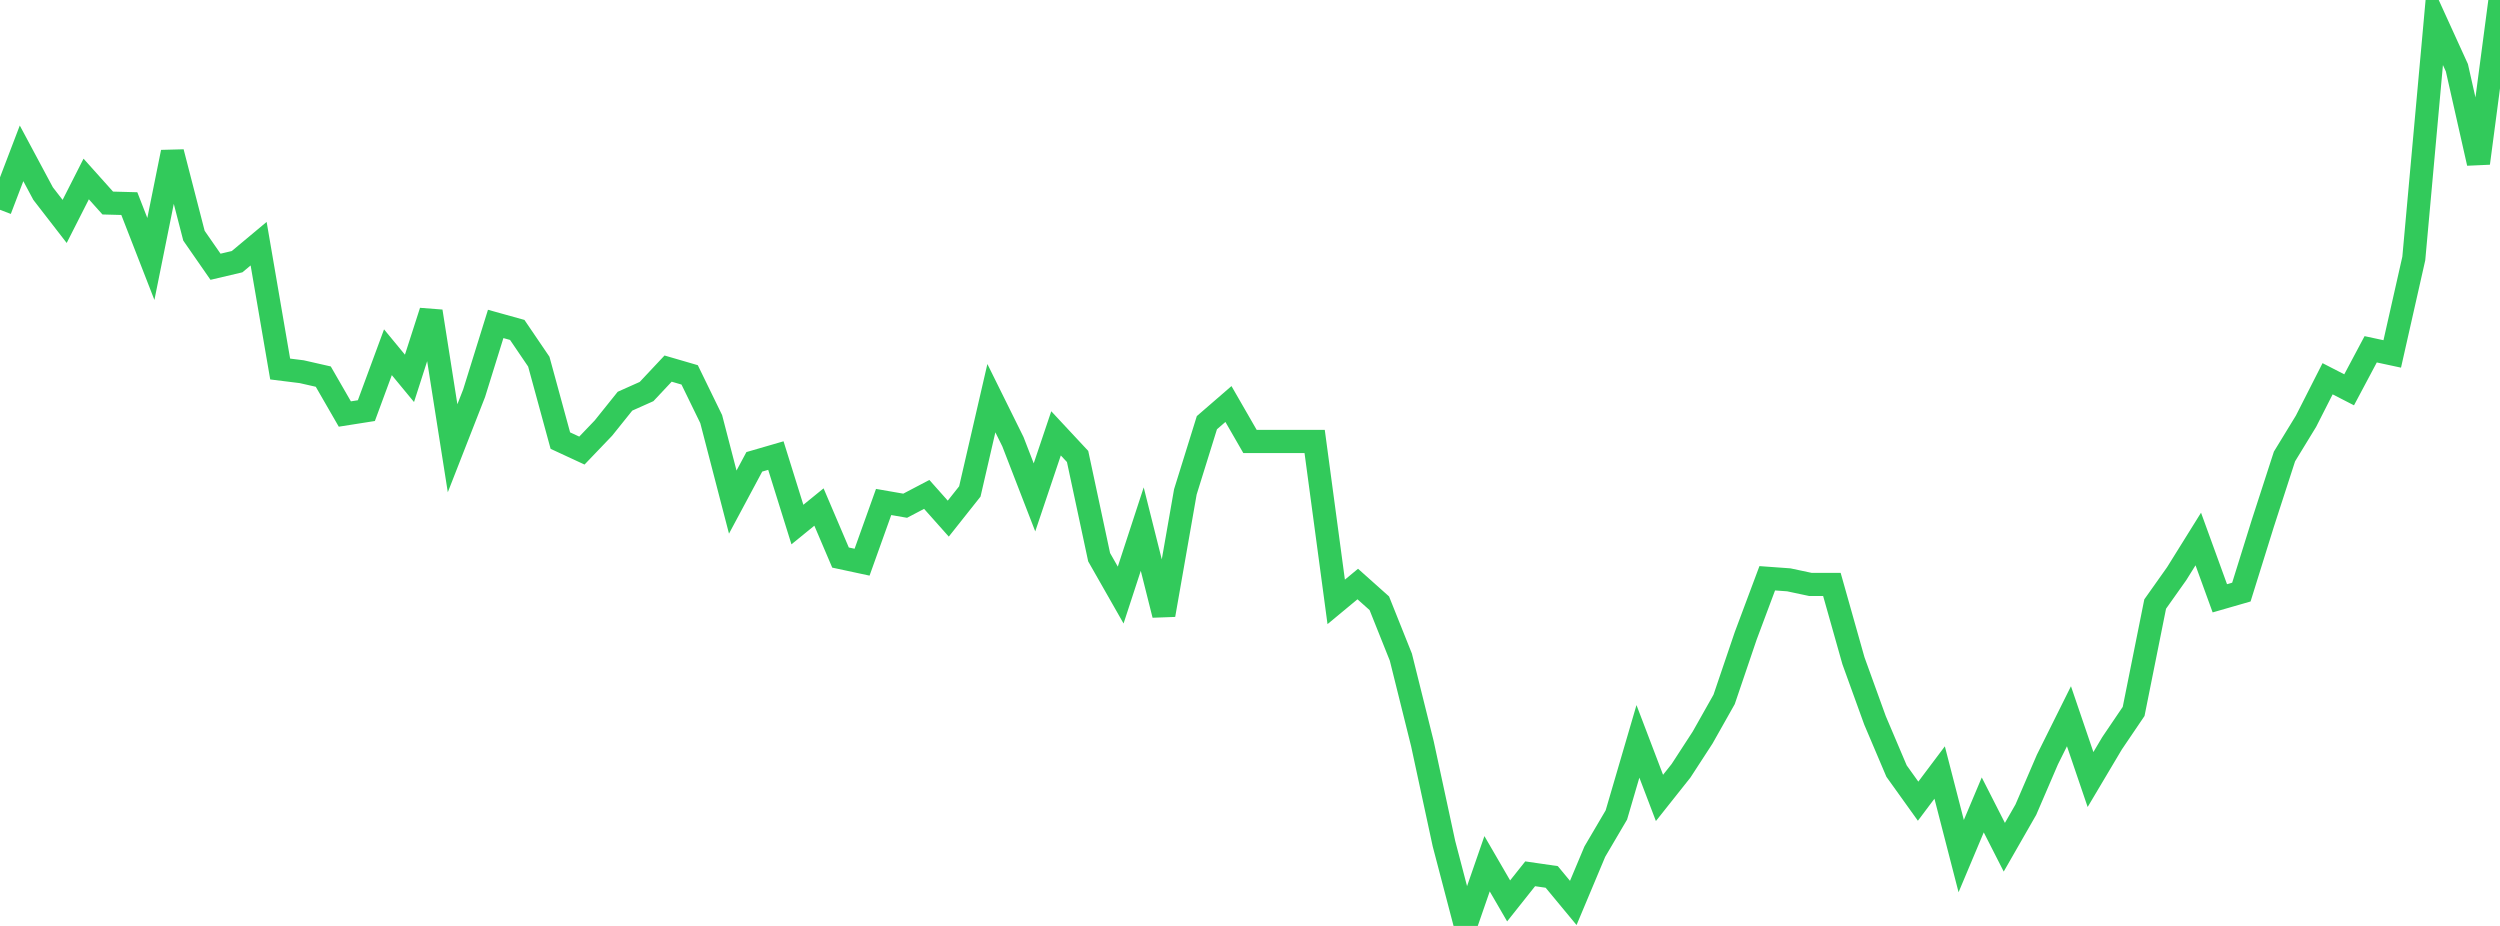 <?xml version="1.0" standalone="no"?>
<!DOCTYPE svg PUBLIC "-//W3C//DTD SVG 1.1//EN" "http://www.w3.org/Graphics/SVG/1.1/DTD/svg11.dtd">

<svg width="135" height="50" viewBox="0 0 135 50" preserveAspectRatio="none" 
  xmlns="http://www.w3.org/2000/svg"
  xmlns:xlink="http://www.w3.org/1999/xlink">


<polyline points="0.0, 11.329 1.164, 8.28 2.328, 10.454 3.491, 11.957 4.655, 9.665 5.819, 10.964 6.983, 10.995 8.147, 13.984 9.31, 8.217 10.474, 12.728 11.638, 14.405 12.802, 14.131 13.966, 13.159 15.129, 19.927 16.293, 20.072 17.457, 20.337 18.621, 22.357 19.784, 22.174 20.948, 19.021 22.112, 20.431 23.276, 16.813 24.44, 24.206 25.603, 21.233 26.767, 17.492 27.931, 17.816 29.095, 19.529 30.259, 23.792 31.422, 24.331 32.586, 23.115 33.75, 21.664 34.914, 21.144 36.078, 19.904 37.241, 20.243 38.405, 22.632 39.569, 27.113 40.733, 24.939 41.897, 24.601 43.06, 28.326 44.224, 27.379 45.388, 30.108 46.552, 30.358 47.716, 27.107 48.879, 27.309 50.043, 26.698 51.207, 28.006 52.371, 26.538 53.534, 21.501 54.698, 23.853 55.862, 26.859 57.026, 23.401 58.19, 24.65 59.353, 30.089 60.517, 32.133 61.681, 28.571 62.845, 33.206 64.009, 26.562 65.172, 22.825 66.336, 21.817 67.5, 23.839 68.664, 23.839 69.828, 23.839 70.991, 23.839 72.155, 32.502 73.319, 31.537 74.483, 32.576 75.647, 35.487 76.81, 40.161 77.974, 45.559 79.138, 50.0 80.302, 46.642 81.466, 48.649 82.629, 47.185 83.793, 47.354 84.957, 48.759 86.121, 45.986 87.284, 44.008 88.448, 40.033 89.612, 43.088 90.776, 41.622 91.94, 39.83 93.103, 37.768 94.267, 34.34 95.431, 31.227 96.595, 31.311 97.759, 31.559 98.922, 31.559 100.086, 35.681 101.25, 38.899 102.414, 41.639 103.578, 43.264 104.741, 41.716 105.905, 46.231 107.069, 43.465 108.233, 45.751 109.397, 43.719 110.56, 41.017 111.724, 38.677 112.888, 42.094 114.052, 40.135 115.216, 38.417 116.379, 32.619 117.543, 30.975 118.707, 29.106 119.871, 32.308 121.034, 31.973 122.198, 28.241 123.362, 24.65 124.526, 22.744 125.69, 20.453 126.853, 21.05 128.017, 18.862 129.181, 19.112 130.345, 13.958 131.509, 1.107 132.672, 3.659 133.836, 8.813 135.0, 0.0" fill="none" stroke="#32ca5b" stroke-width="1.25"/>

</svg>